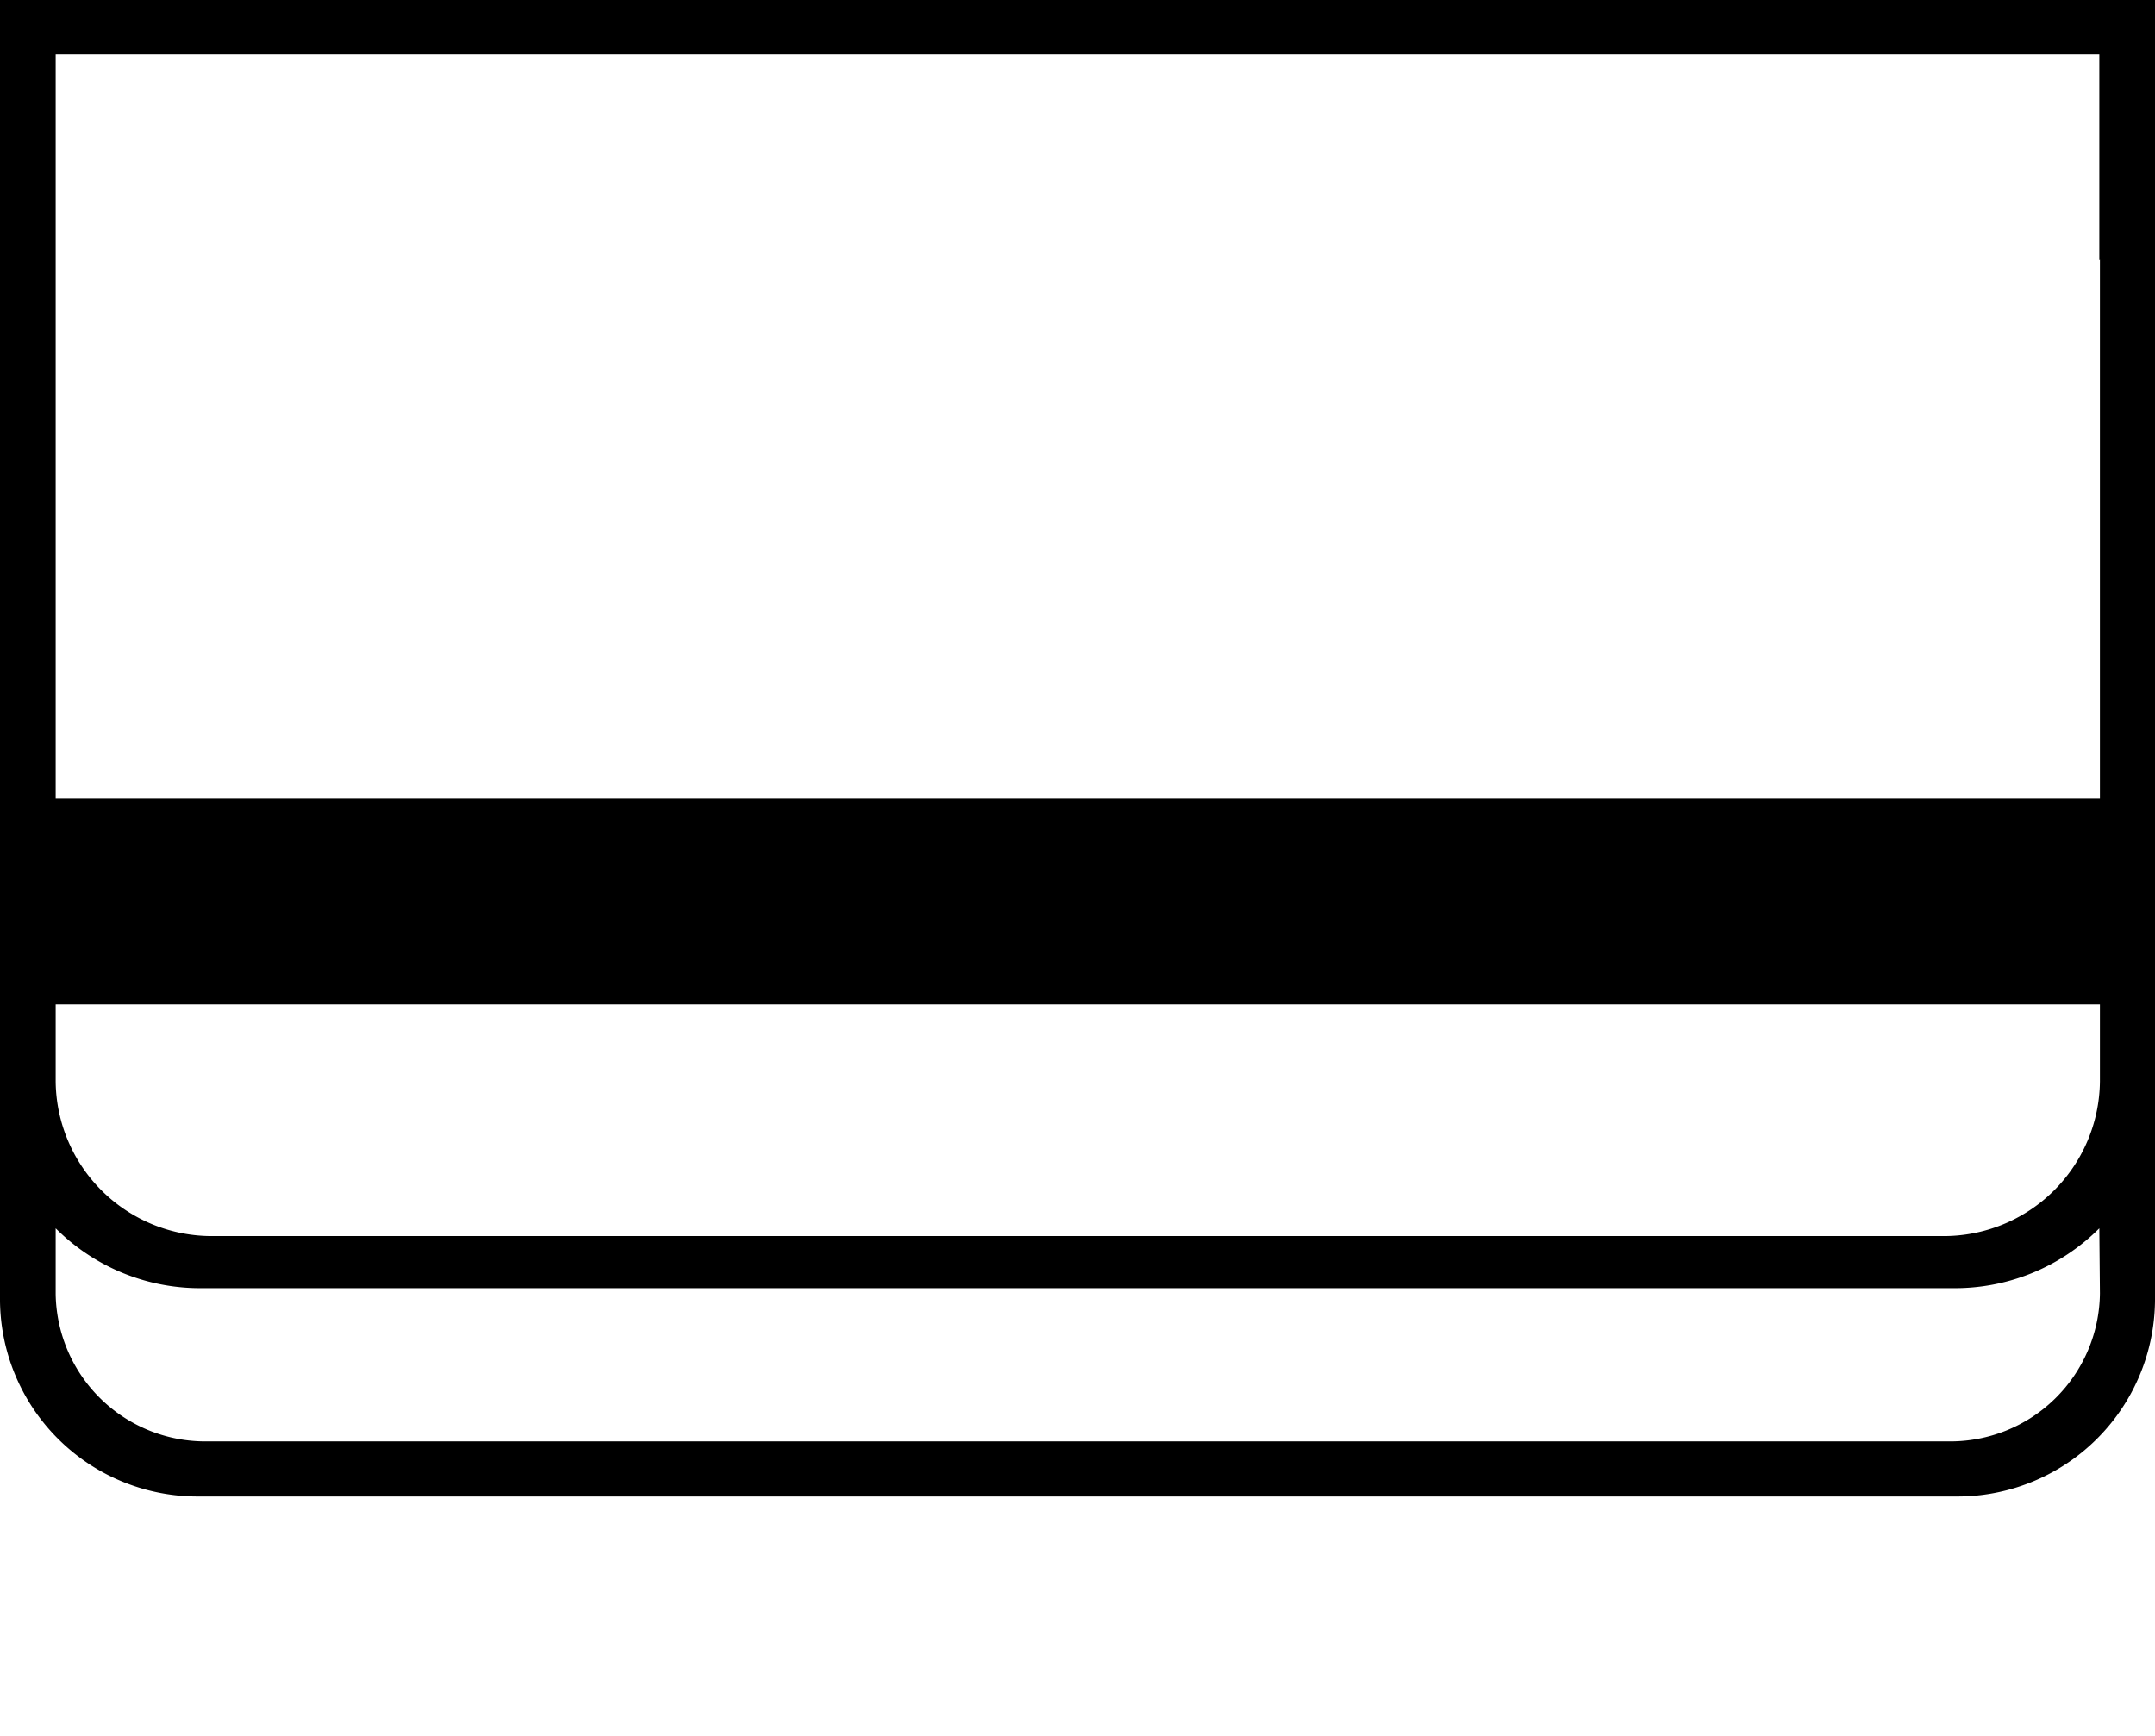 <svg id="Layer_1" data-name="Layer 1" xmlns="http://www.w3.org/2000/svg" width="36" height="29" viewBox="0 0 36 29"><title>cashwrap-icon-black</title><path d="M29,0H0V21.73A3.3,3.3,0,0,0,3.33,25H32.67A3.3,3.3,0,0,0,36,21.73V0Zm6.08,16.78v1.29a2.61,2.61,0,0,1-2.63,2.58H3.56A2.61,2.61,0,0,1,.93,18.07V16.78Zm0,4.83a2.5,2.5,0,0,1-2.52,2.47H3.45A2.5,2.5,0,0,1,.93,21.62v-1.1a3.41,3.41,0,0,0,2.47,1H32.6a3.41,3.41,0,0,0,2.47-1Zm0-17.27v9H.93V.91H35.07V4.35Z"/></svg>